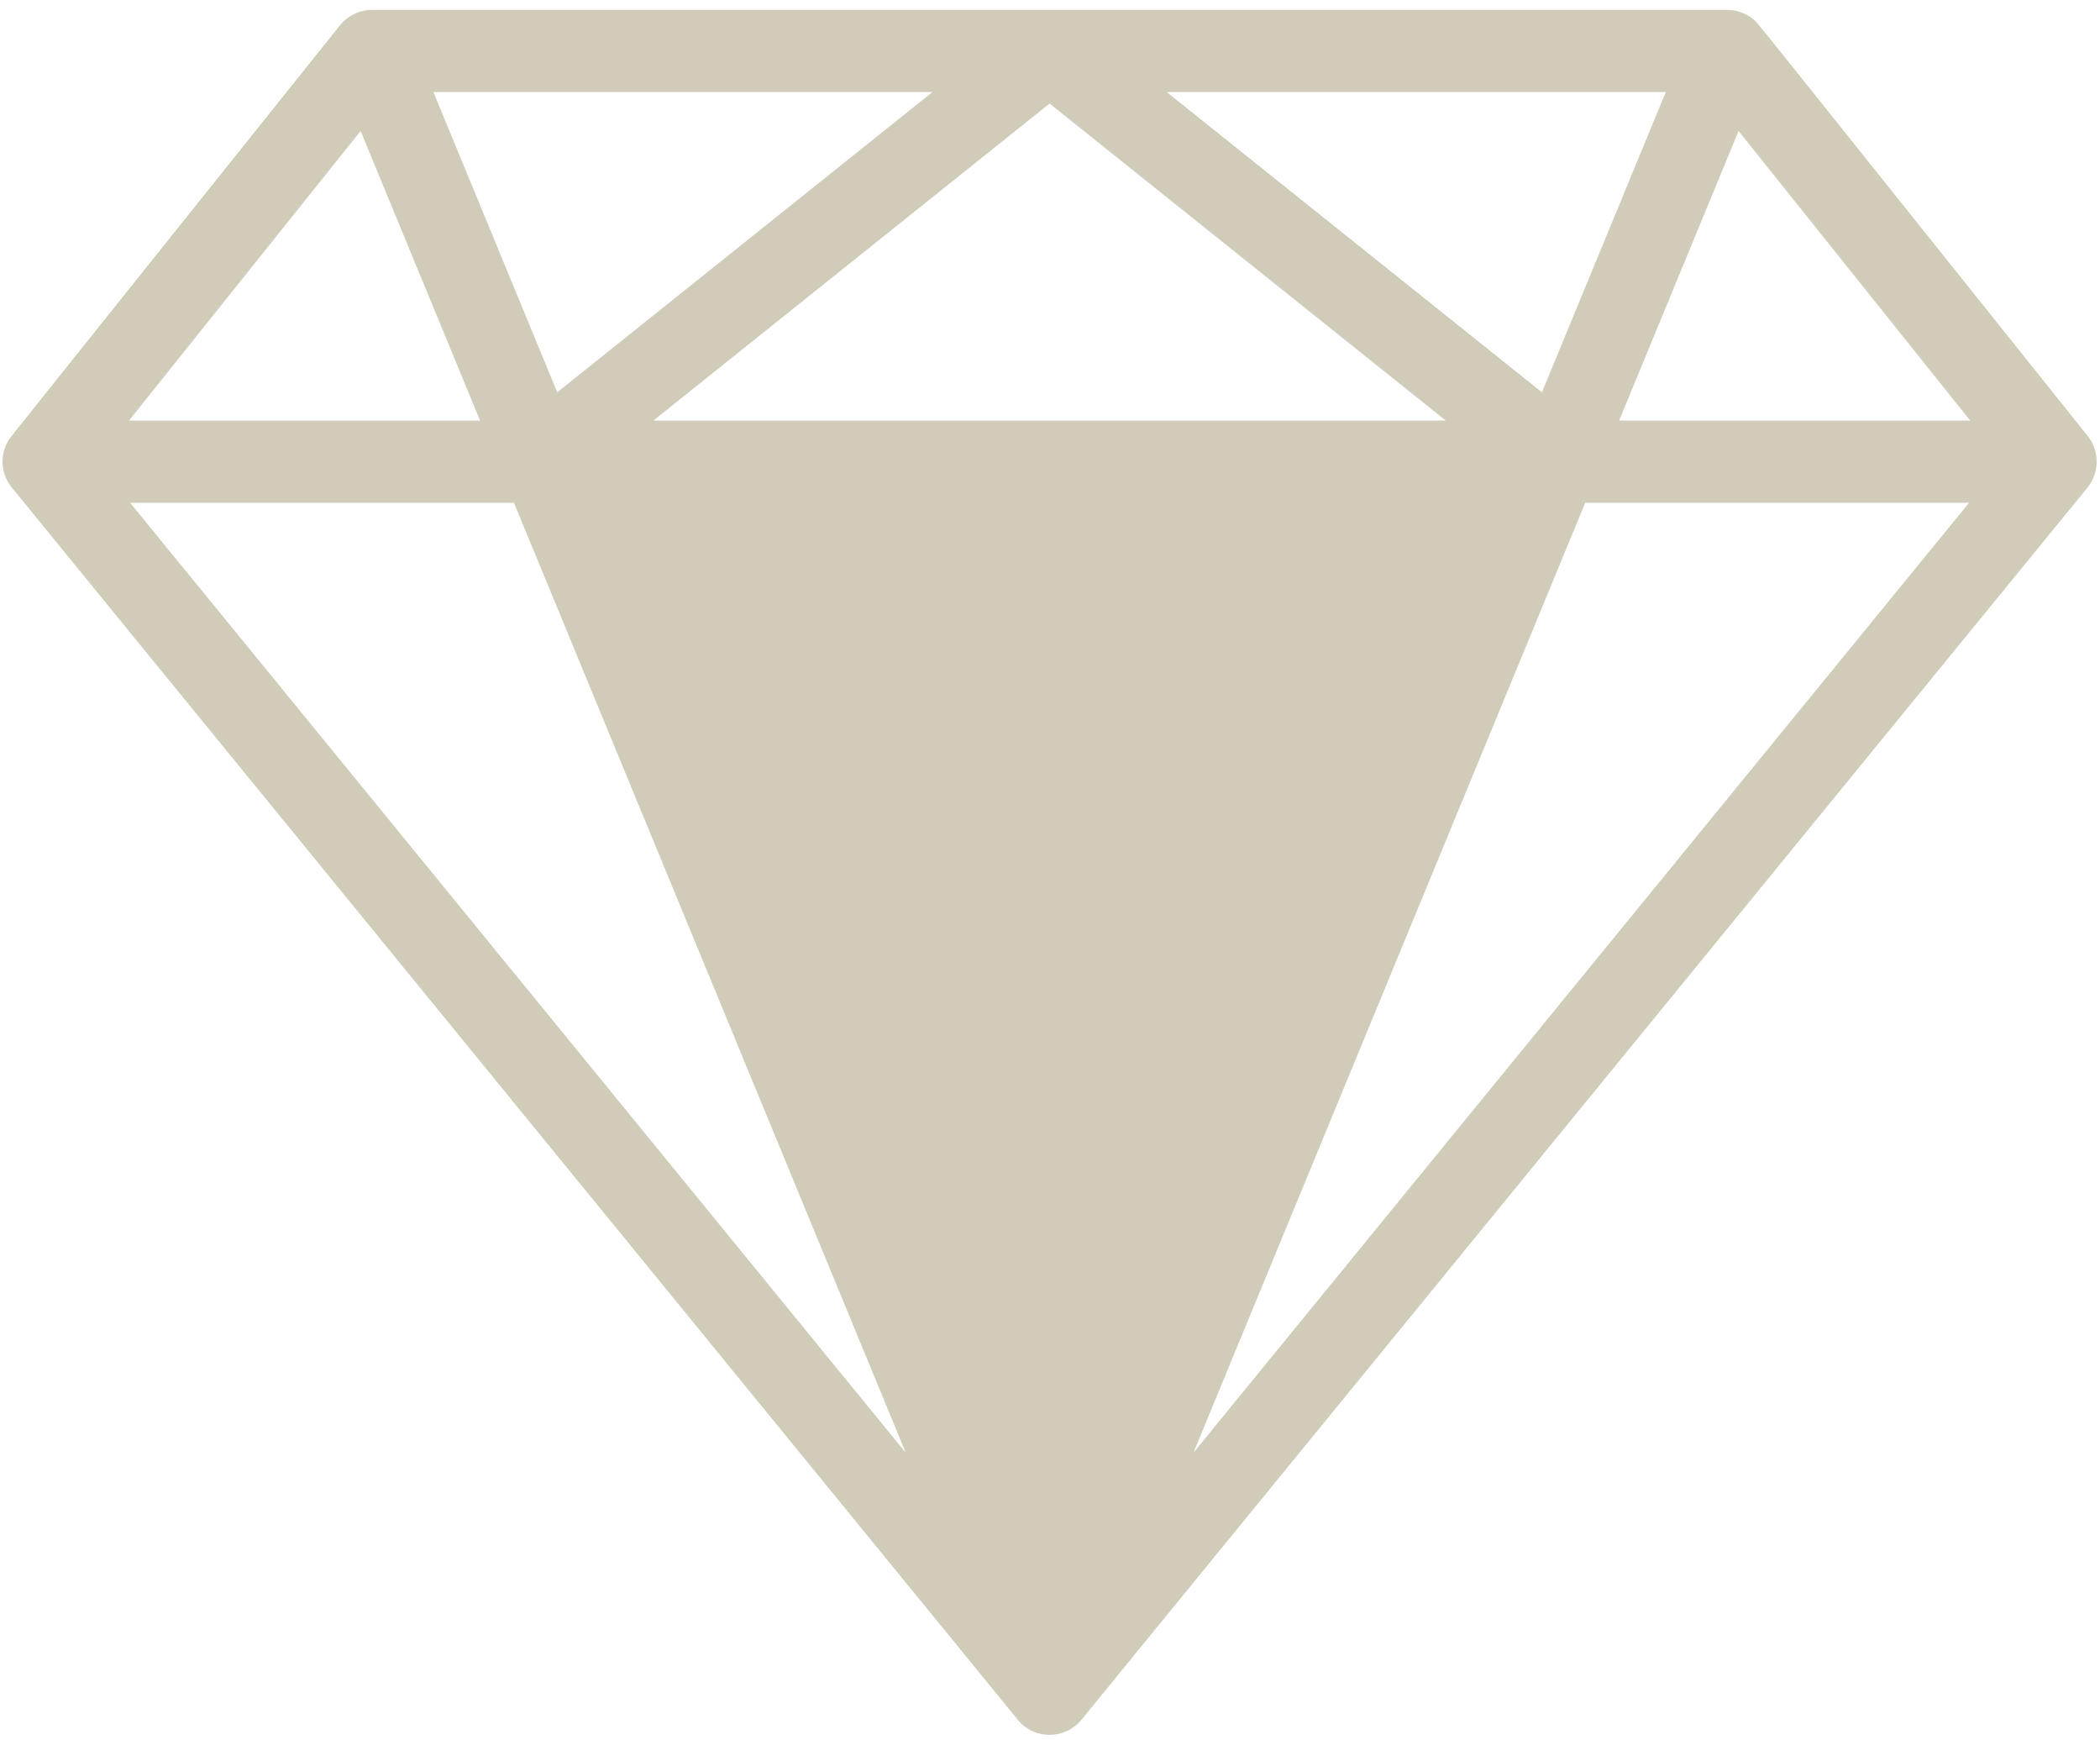 <?xml version="1.0" encoding="UTF-8" standalone="no"?><svg xmlns="http://www.w3.org/2000/svg" xmlns:xlink="http://www.w3.org/1999/xlink" fill="#d0ccb9" height="423.6" preserveAspectRatio="xMidYMid meet" version="1" viewBox="0.4 43.6 511.4 423.6" width="511.4" zoomAndPan="magnify"><g><g id="change1_1"><path d="M508.81,149.756C423.922,43.648,428.592,49.281,427.272,48.218c-1.711-1.378-4.003-2.243-6.395-2.215 c-78.948,0-264.78,0-329.876,0c-2.944,0-5.887,1.357-7.797,3.74c-0.087,0.109-79.608,99.481-80.257,100.369 c-2.594,3.548-2.567,8.335,0.05,11.848c0.652,0.876,240.969,295.106,245.268,300.377c4.053,4.95,11.539,4.809,15.476-0.004 c0.601-0.735,244.924-299.906,245.005-300.006C511.7,158.707,511.733,153.41,508.81,149.756z M406.059,66.003L375.9,139.116 l-91.391-73.113H406.059z M352.493,146.003H159.509l96.492-77.193L352.493,146.003z M227.493,66.003l-91.391,73.113 l-30.159-73.113H227.493z M88.221,75.487l29.088,70.516H31.808L88.221,75.487z M32.079,166.003h93.48l95.407,231.291 L32.079,166.003z M291.036,397.294l95.407-231.291h93.48L291.036,397.294z M394.693,146.003l29.088-70.516l56.413,70.516H394.693z"/><path d="M248.265,462.338c-0.001-0.001-0.002-0.003-0.004-0.004C248.354,462.447,248.347,462.439,248.265,462.338 z"/></g></g></svg>
